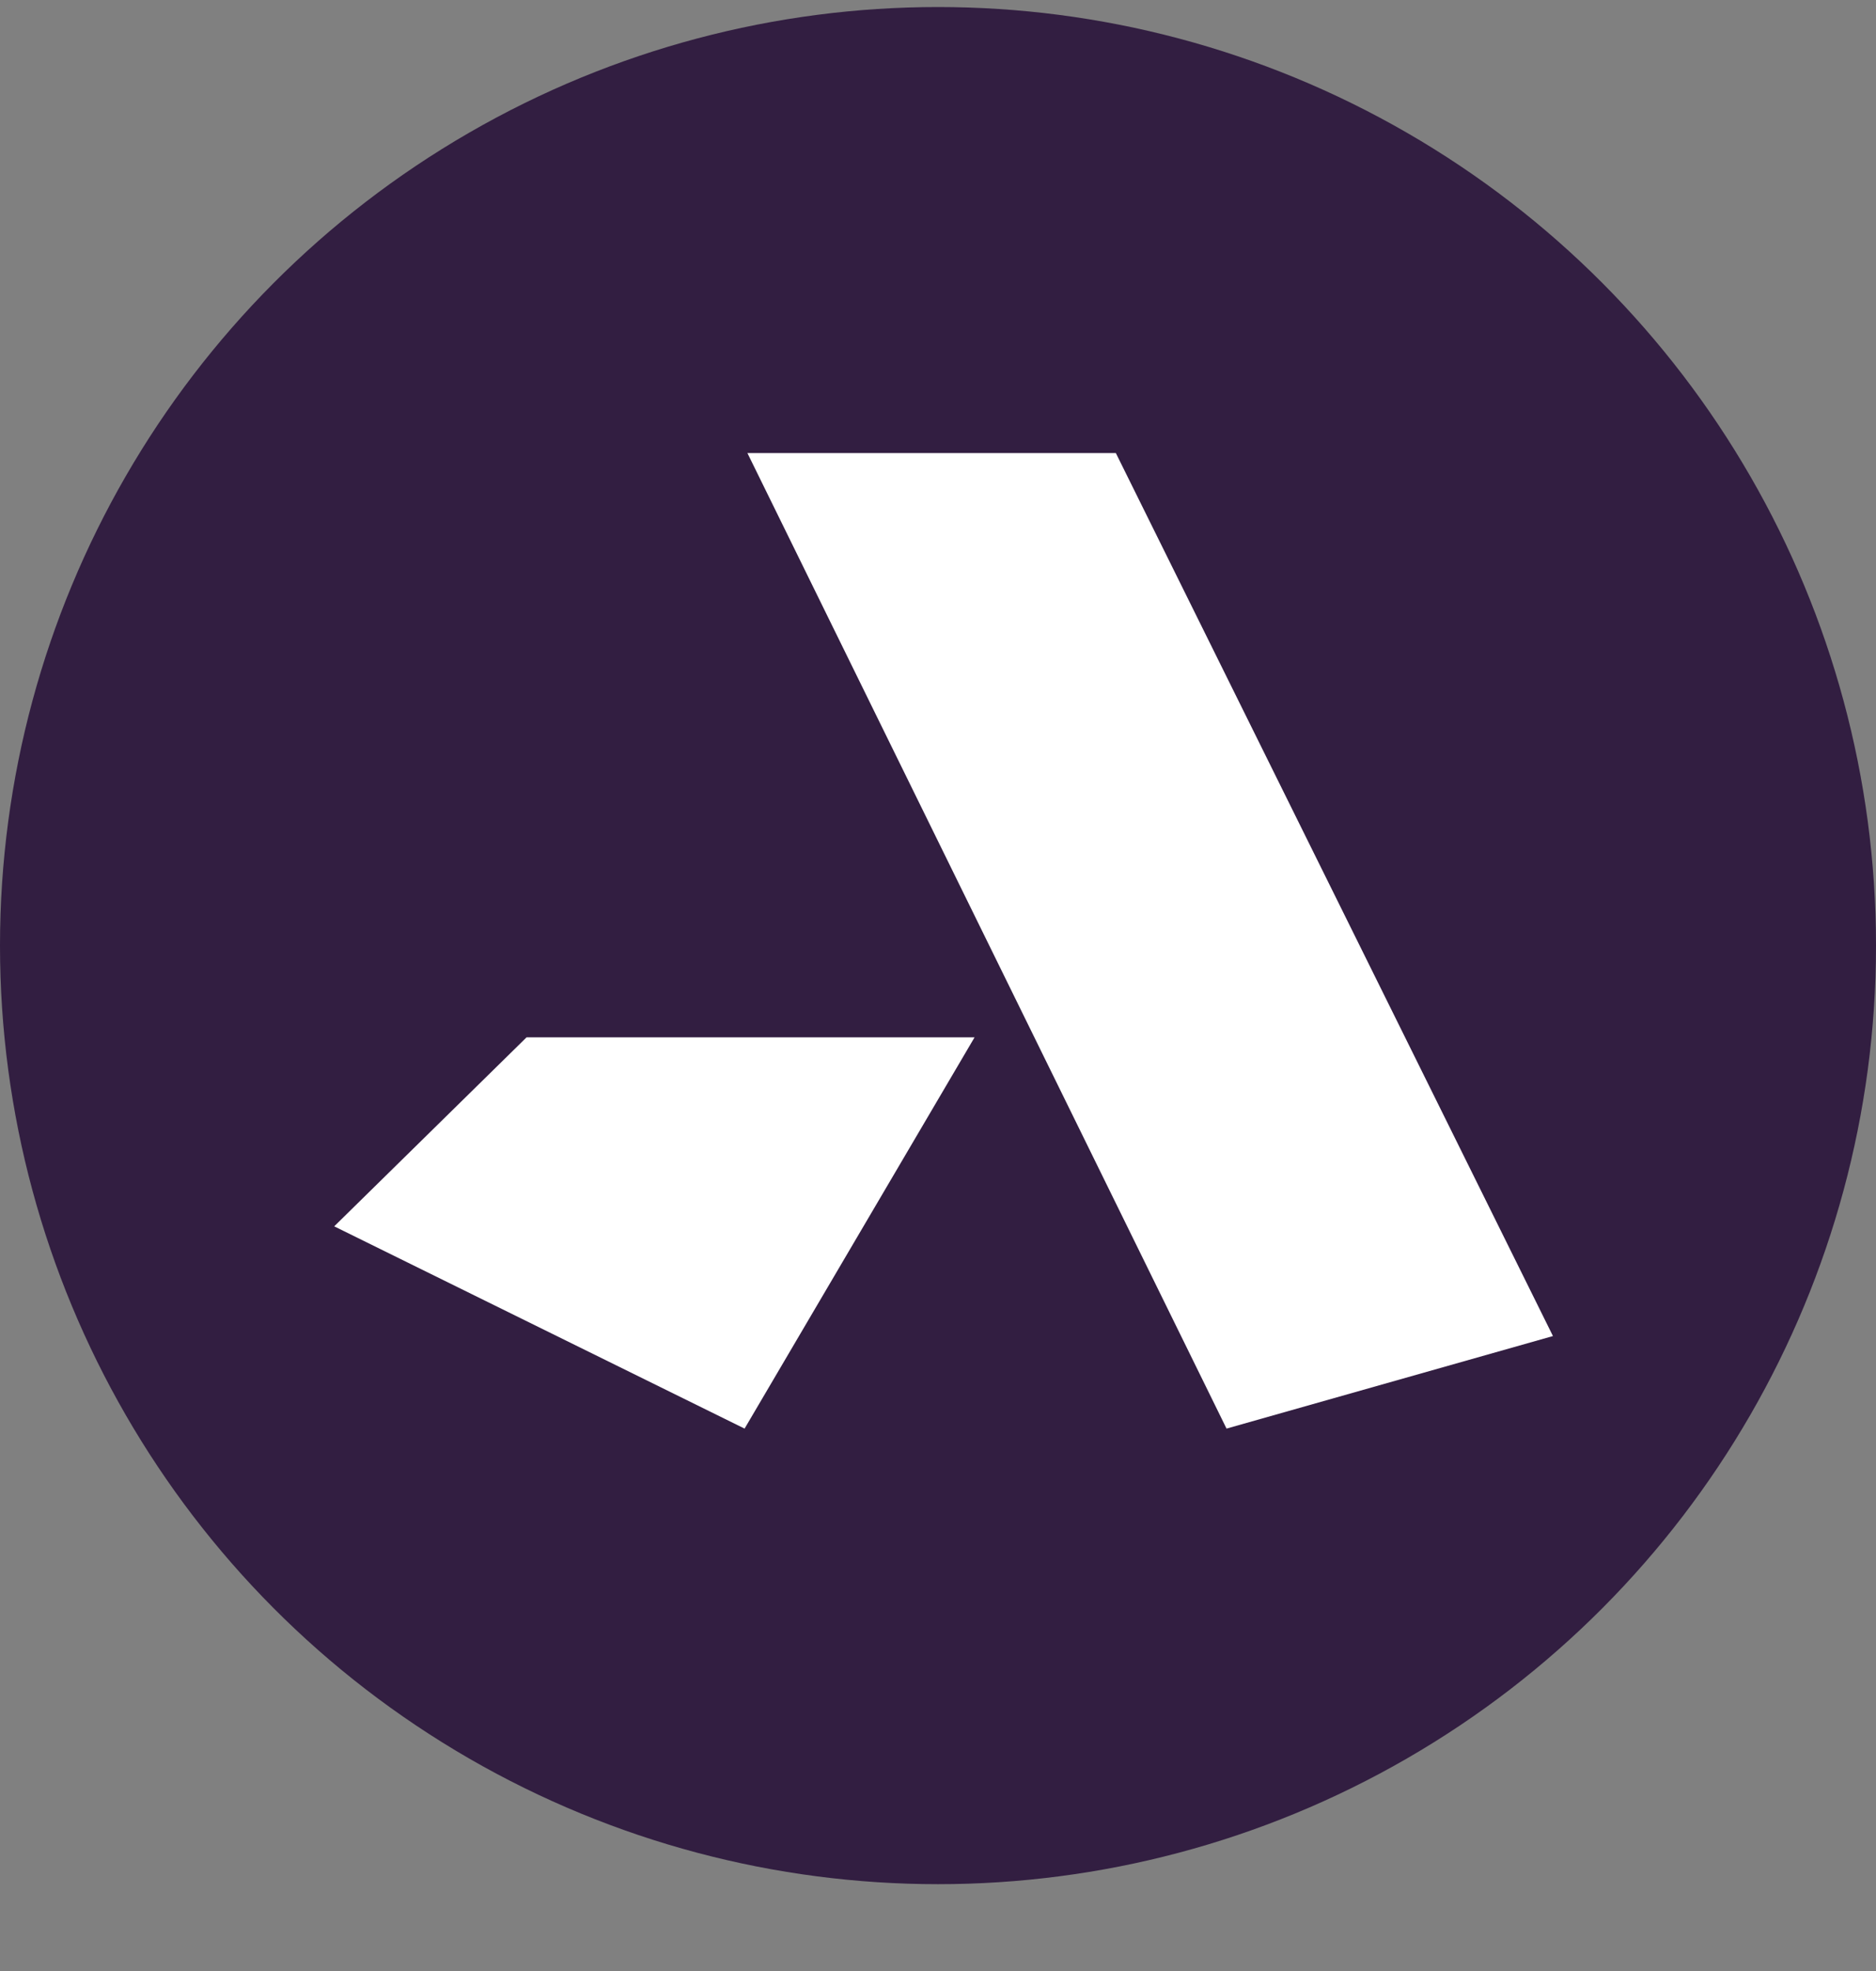 <?xml version="1.0" encoding="UTF-8"?> <svg xmlns="http://www.w3.org/2000/svg" width="20" height="21" viewBox="0 0 20 21" fill="none"><rect x="0" y="0" width="20" height="21" fill="#808080" stroke="none"/><circle cx="10" cy="10.075" r="10" fill="#321E41"></circle><path d="M7.968 4.827L13.076 15.221L16.556 14.235L11.896 4.827H7.968Z" fill="white"></path><path d="M3.563 13.066L7.938 15.221L10.39 11.052H5.614L3.563 13.066Z" fill="white"></path></svg> 